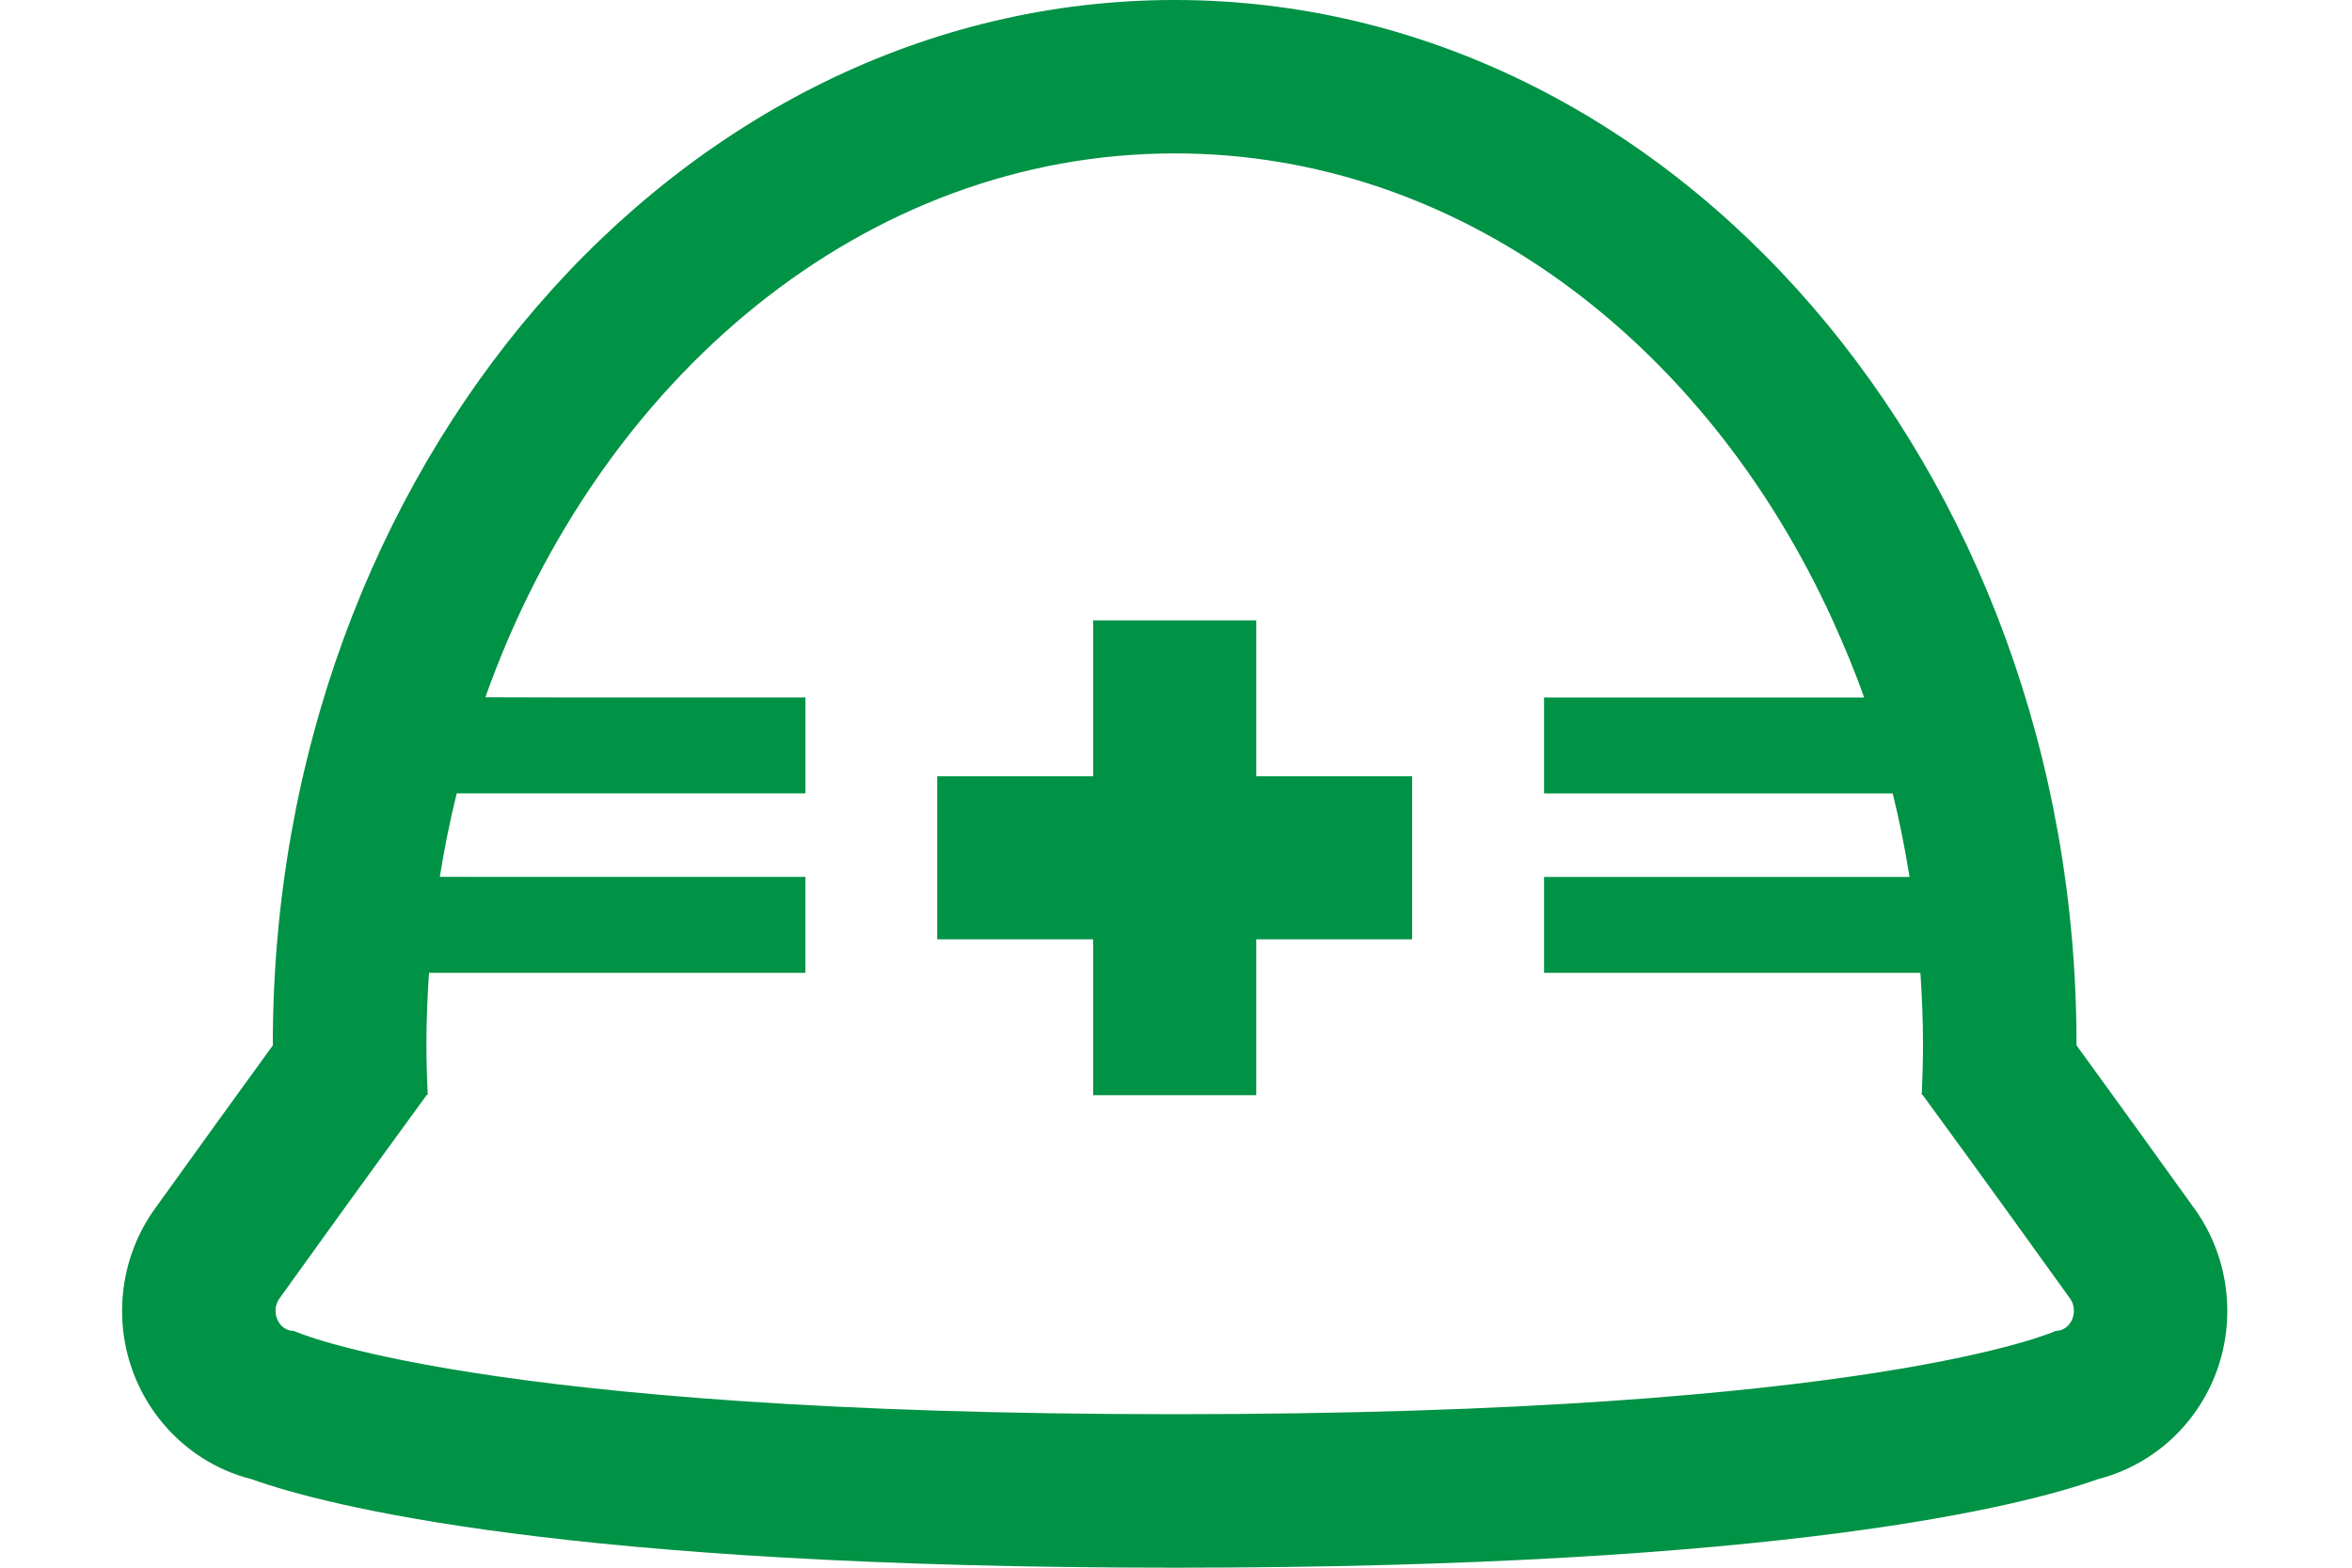 <?xml version="1.0" encoding="UTF-8"?>
<svg id="_レイヤー_1" data-name="レイヤー 1" xmlns="http://www.w3.org/2000/svg" version="1.1" viewBox="0 0 600 400">
  <defs>
    <style>
      .cls-1 {
        fill: #009245;
        stroke-width: 0px;
      }
    </style>
  </defs>
  <path class="cls-1" d="M559.86,308.46c-11.15-15.54-20.59-28.6-27.25-37.76-.86-1.18-1.64-2.26-2.41-3.31l-.48-.71v-.25C529.73,119.52,426.53,0,299.67,0S69.6,119.52,69.6,266.43c0,.1,0,.21,0,.31-.89,1.23-1.86,2.55-2.88,3.97-6.65,9.16-16.1,22.21-27.25,37.76-9.11,12.69-10.88,29.5-4.62,43.86,1.51,3.46,3.43,6.69,5.72,9.62,6.07,7.77,14.36,13.14,23.64,15.48,18.73,6.68,79.69,22.57,235.46,22.57s216.79-15.91,235.49-22.58c5.33-1.36,10.38-3.72,14.92-7.04,6.29-4.6,11.27-10.84,14.41-18.04,6.26-14.37,4.49-31.18-4.62-43.87ZM475.5,177.97h-81.61v24.31h0v.17h88.95c1.66,6.73,3.03,13.6,4.17,20.57.03.25.09.49.12.74h-93.24v24.31h0v.16h96.01c.4,6.01.66,12.07.66,18.2,0,4.35-.12,8.65-.32,12.93h.22s3.85,5.25,10.47,14.36c6.62,9.11,16.02,22.1,27.12,37.57,1.2,1.67,1.26,3.74.54,5.4-.36.83-.92,1.55-1.62,2.06-.7.52-1.56.83-2.52.83h0s-46.49,21.26-224.77,21.26-224.76-21.25-224.77-21.26h0c-1.45,0-2.65-.7-3.47-1.74-.27-.35-.5-.74-.68-1.15-.72-1.66-.66-3.73.54-5.4,11.1-15.47,20.49-28.46,27.12-37.57,6.6-9.08,10.43-14.32,10.46-14.36h.06s.17,0,.17,0c-.2-4.28-.33-8.58-.33-12.93,0-6.13.26-12.19.66-18.2h96.02v-24.48h-80.65l-12.61-.03c1.15-7.22,2.59-14.32,4.31-21.29h88.96v-24.48h-61.75l-19.9-.05c28.99-81.54,96.82-138.76,175.88-138.76,72.43,0,135.34,48.09,167.69,118.84,2.93,6.47,5.72,13.08,8.15,19.97Z"/>
  <polygon class="cls-1" points="320.47 158.29 279.16 158.29 279.03 158.29 279.03 158.29 278.86 158.29 278.86 198.06 239.09 198.06 239.09 239.67 278.86 239.67 278.86 279.15 278.86 279.27 278.86 279.27 278.86 279.44 320.47 279.44 320.47 239.67 360.24 239.67 360.24 198.06 320.47 198.06 320.47 158.29"/>
</svg>